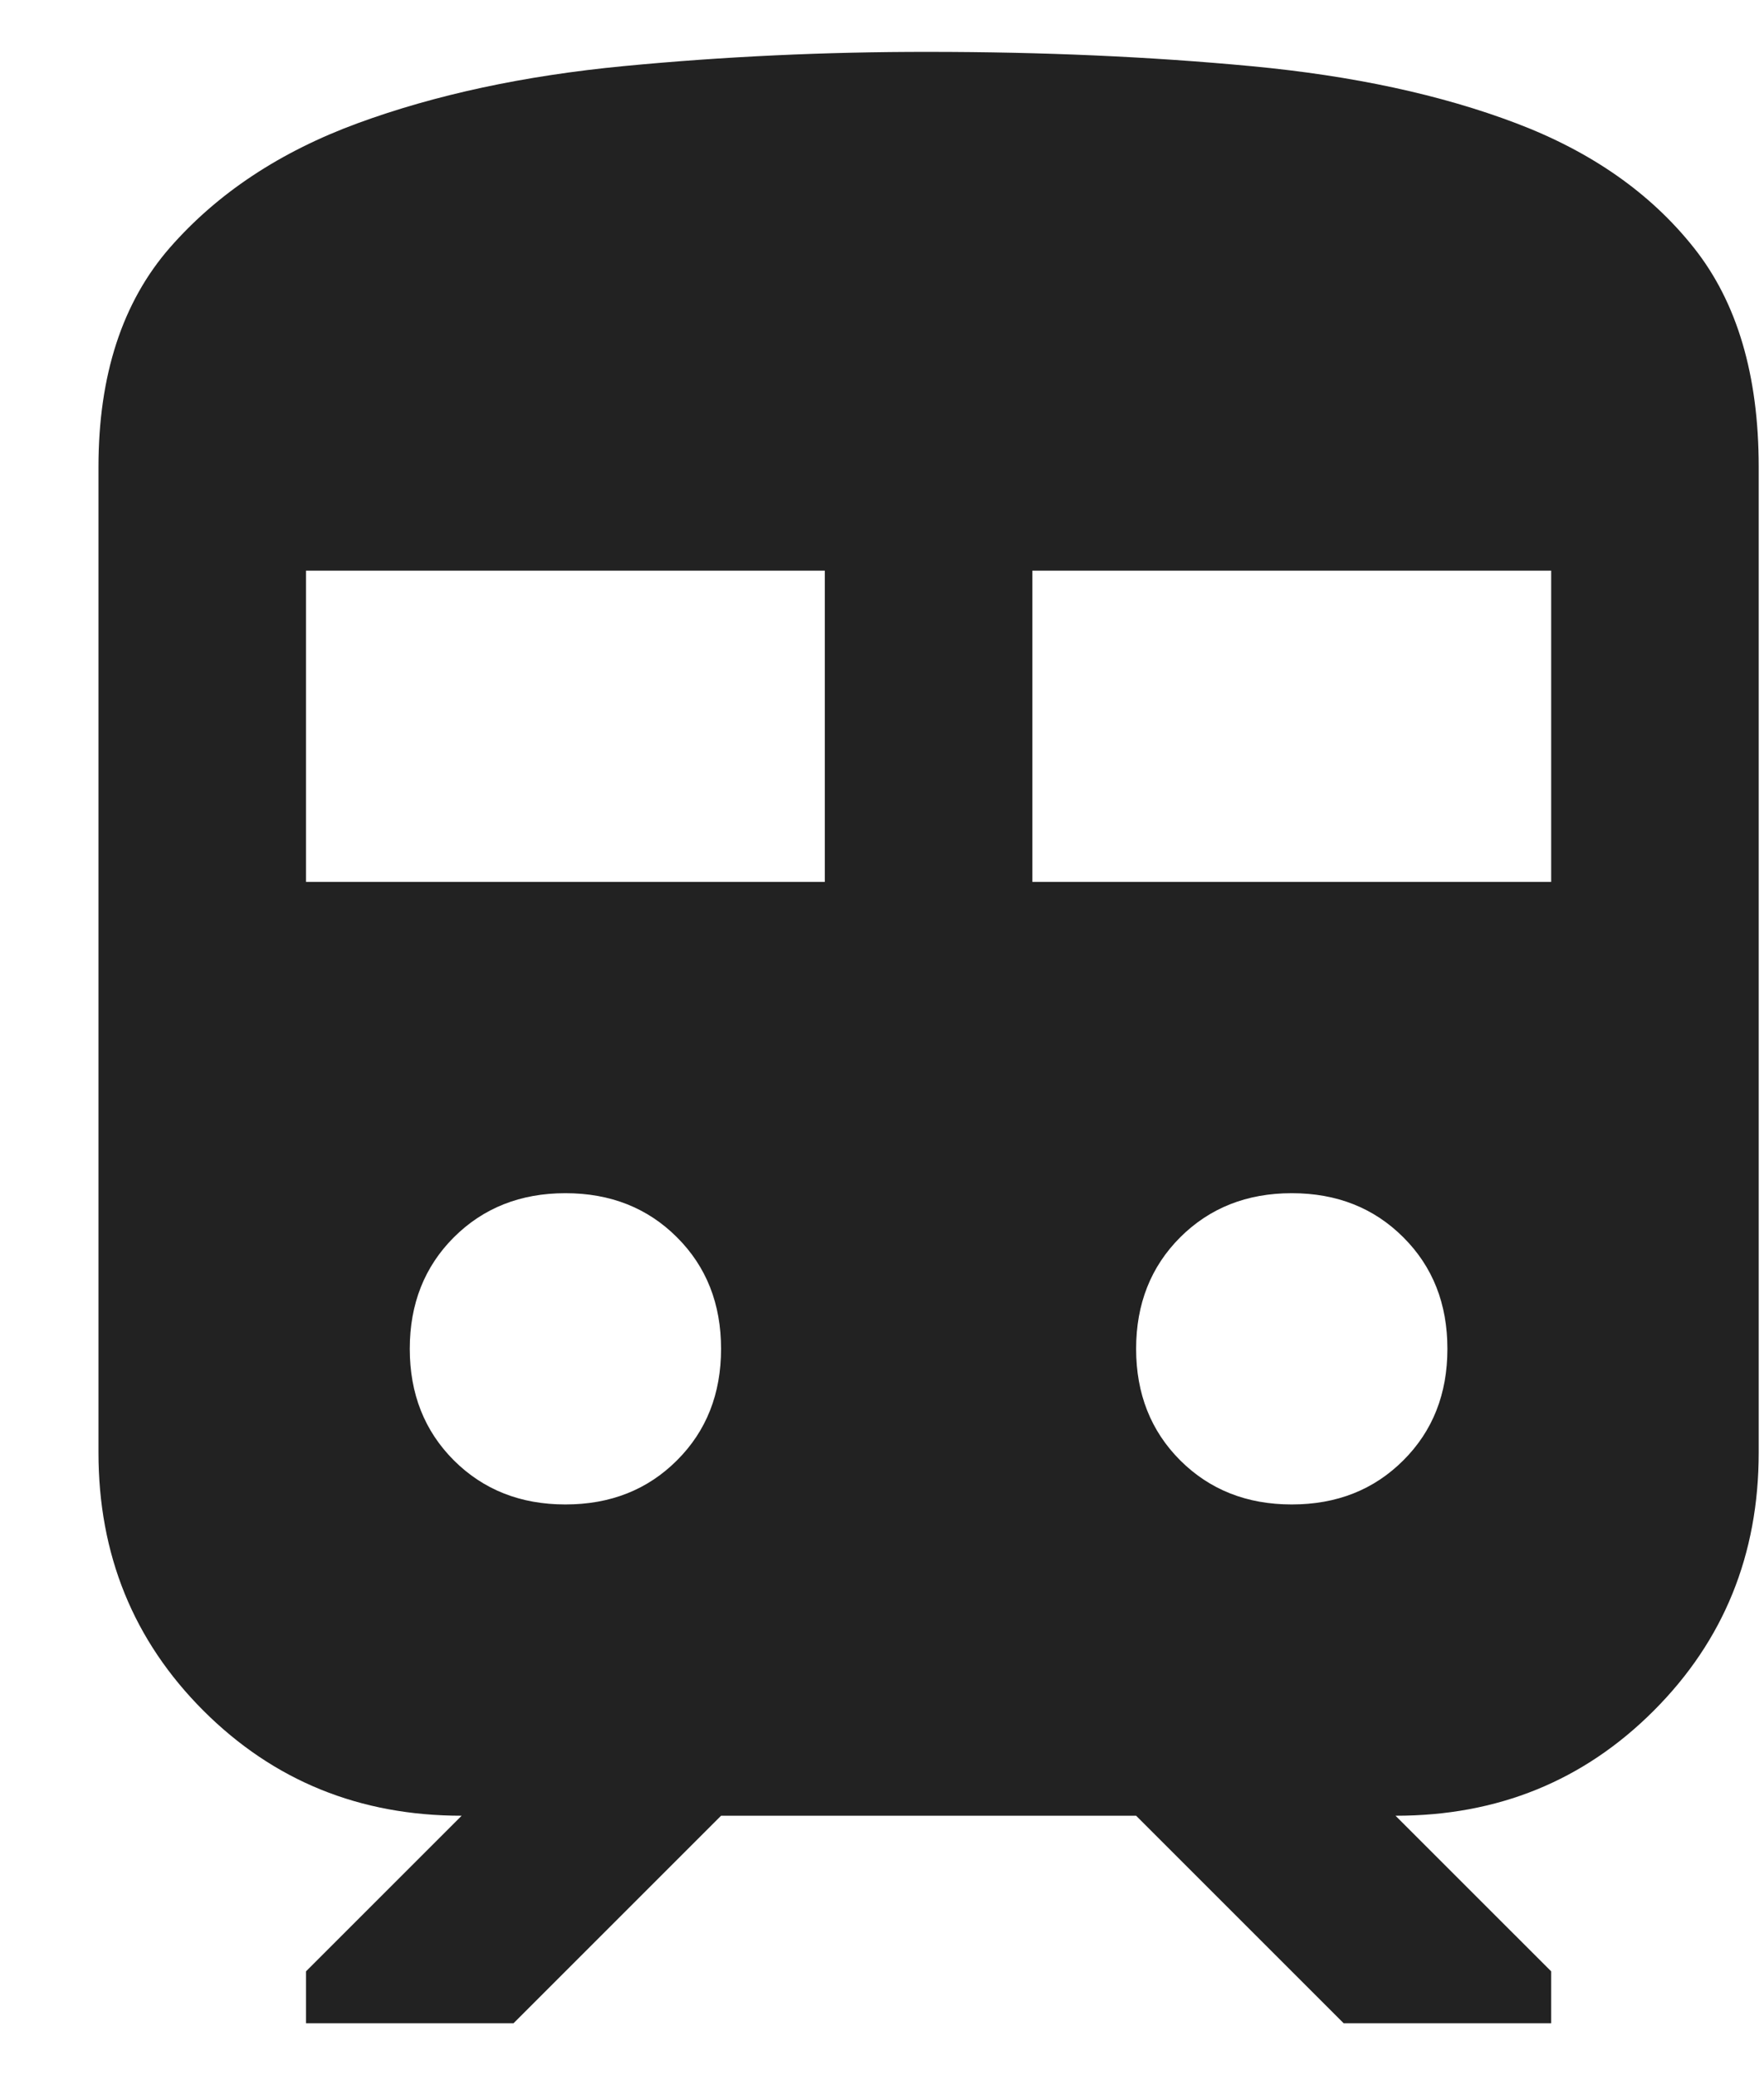 <svg width="17" height="20" viewBox="0 0 17 20" fill="none" xmlns="http://www.w3.org/2000/svg">
<path d="M0.949 14V4.5C0.949 3.617 1.179 2.912 1.637 2.387C2.096 1.862 2.7 1.462 3.449 1.187C4.199 0.912 5.053 0.729 6.012 0.637C6.972 0.545 7.951 0.499 8.949 0.5C10.049 0.5 11.087 0.546 12.062 0.638C13.038 0.73 13.888 0.913 14.612 1.188C15.337 1.463 15.908 1.863 16.324 2.388C16.741 2.913 16.949 3.617 16.949 4.5V14C16.949 14.983 16.612 15.813 15.937 16.488C15.263 17.163 14.433 17.501 13.449 17.5L14.949 19V19.5H12.949L10.949 17.5H6.949L4.949 19.5H2.949V19L4.449 17.5C3.466 17.5 2.637 17.163 1.961 16.488C1.286 15.813 0.949 14.984 0.949 14ZM2.949 8.5H7.949V5.5H2.949V8.5ZM9.949 8.5H14.949V5.5H9.949V8.5ZM5.449 14.5C5.883 14.5 6.241 14.358 6.524 14.075C6.808 13.792 6.949 13.433 6.949 13C6.949 12.567 6.808 12.208 6.524 11.925C6.241 11.642 5.883 11.5 5.449 11.5C5.016 11.5 4.658 11.642 4.374 11.925C4.091 12.208 3.949 12.567 3.949 13C3.949 13.433 4.091 13.792 4.374 14.075C4.658 14.358 5.016 14.5 5.449 14.5ZM12.449 14.5C12.883 14.5 13.241 14.358 13.524 14.075C13.808 13.792 13.949 13.433 13.949 13C13.949 12.567 13.808 12.208 13.524 11.925C13.241 11.642 12.883 11.5 12.449 11.5C12.016 11.5 11.658 11.642 11.374 11.925C11.091 12.208 10.949 12.567 10.949 13C10.949 13.433 11.091 13.792 11.374 14.075C11.658 14.358 12.016 14.5 12.449 14.5Z" fill="#222222"/>
</svg>
